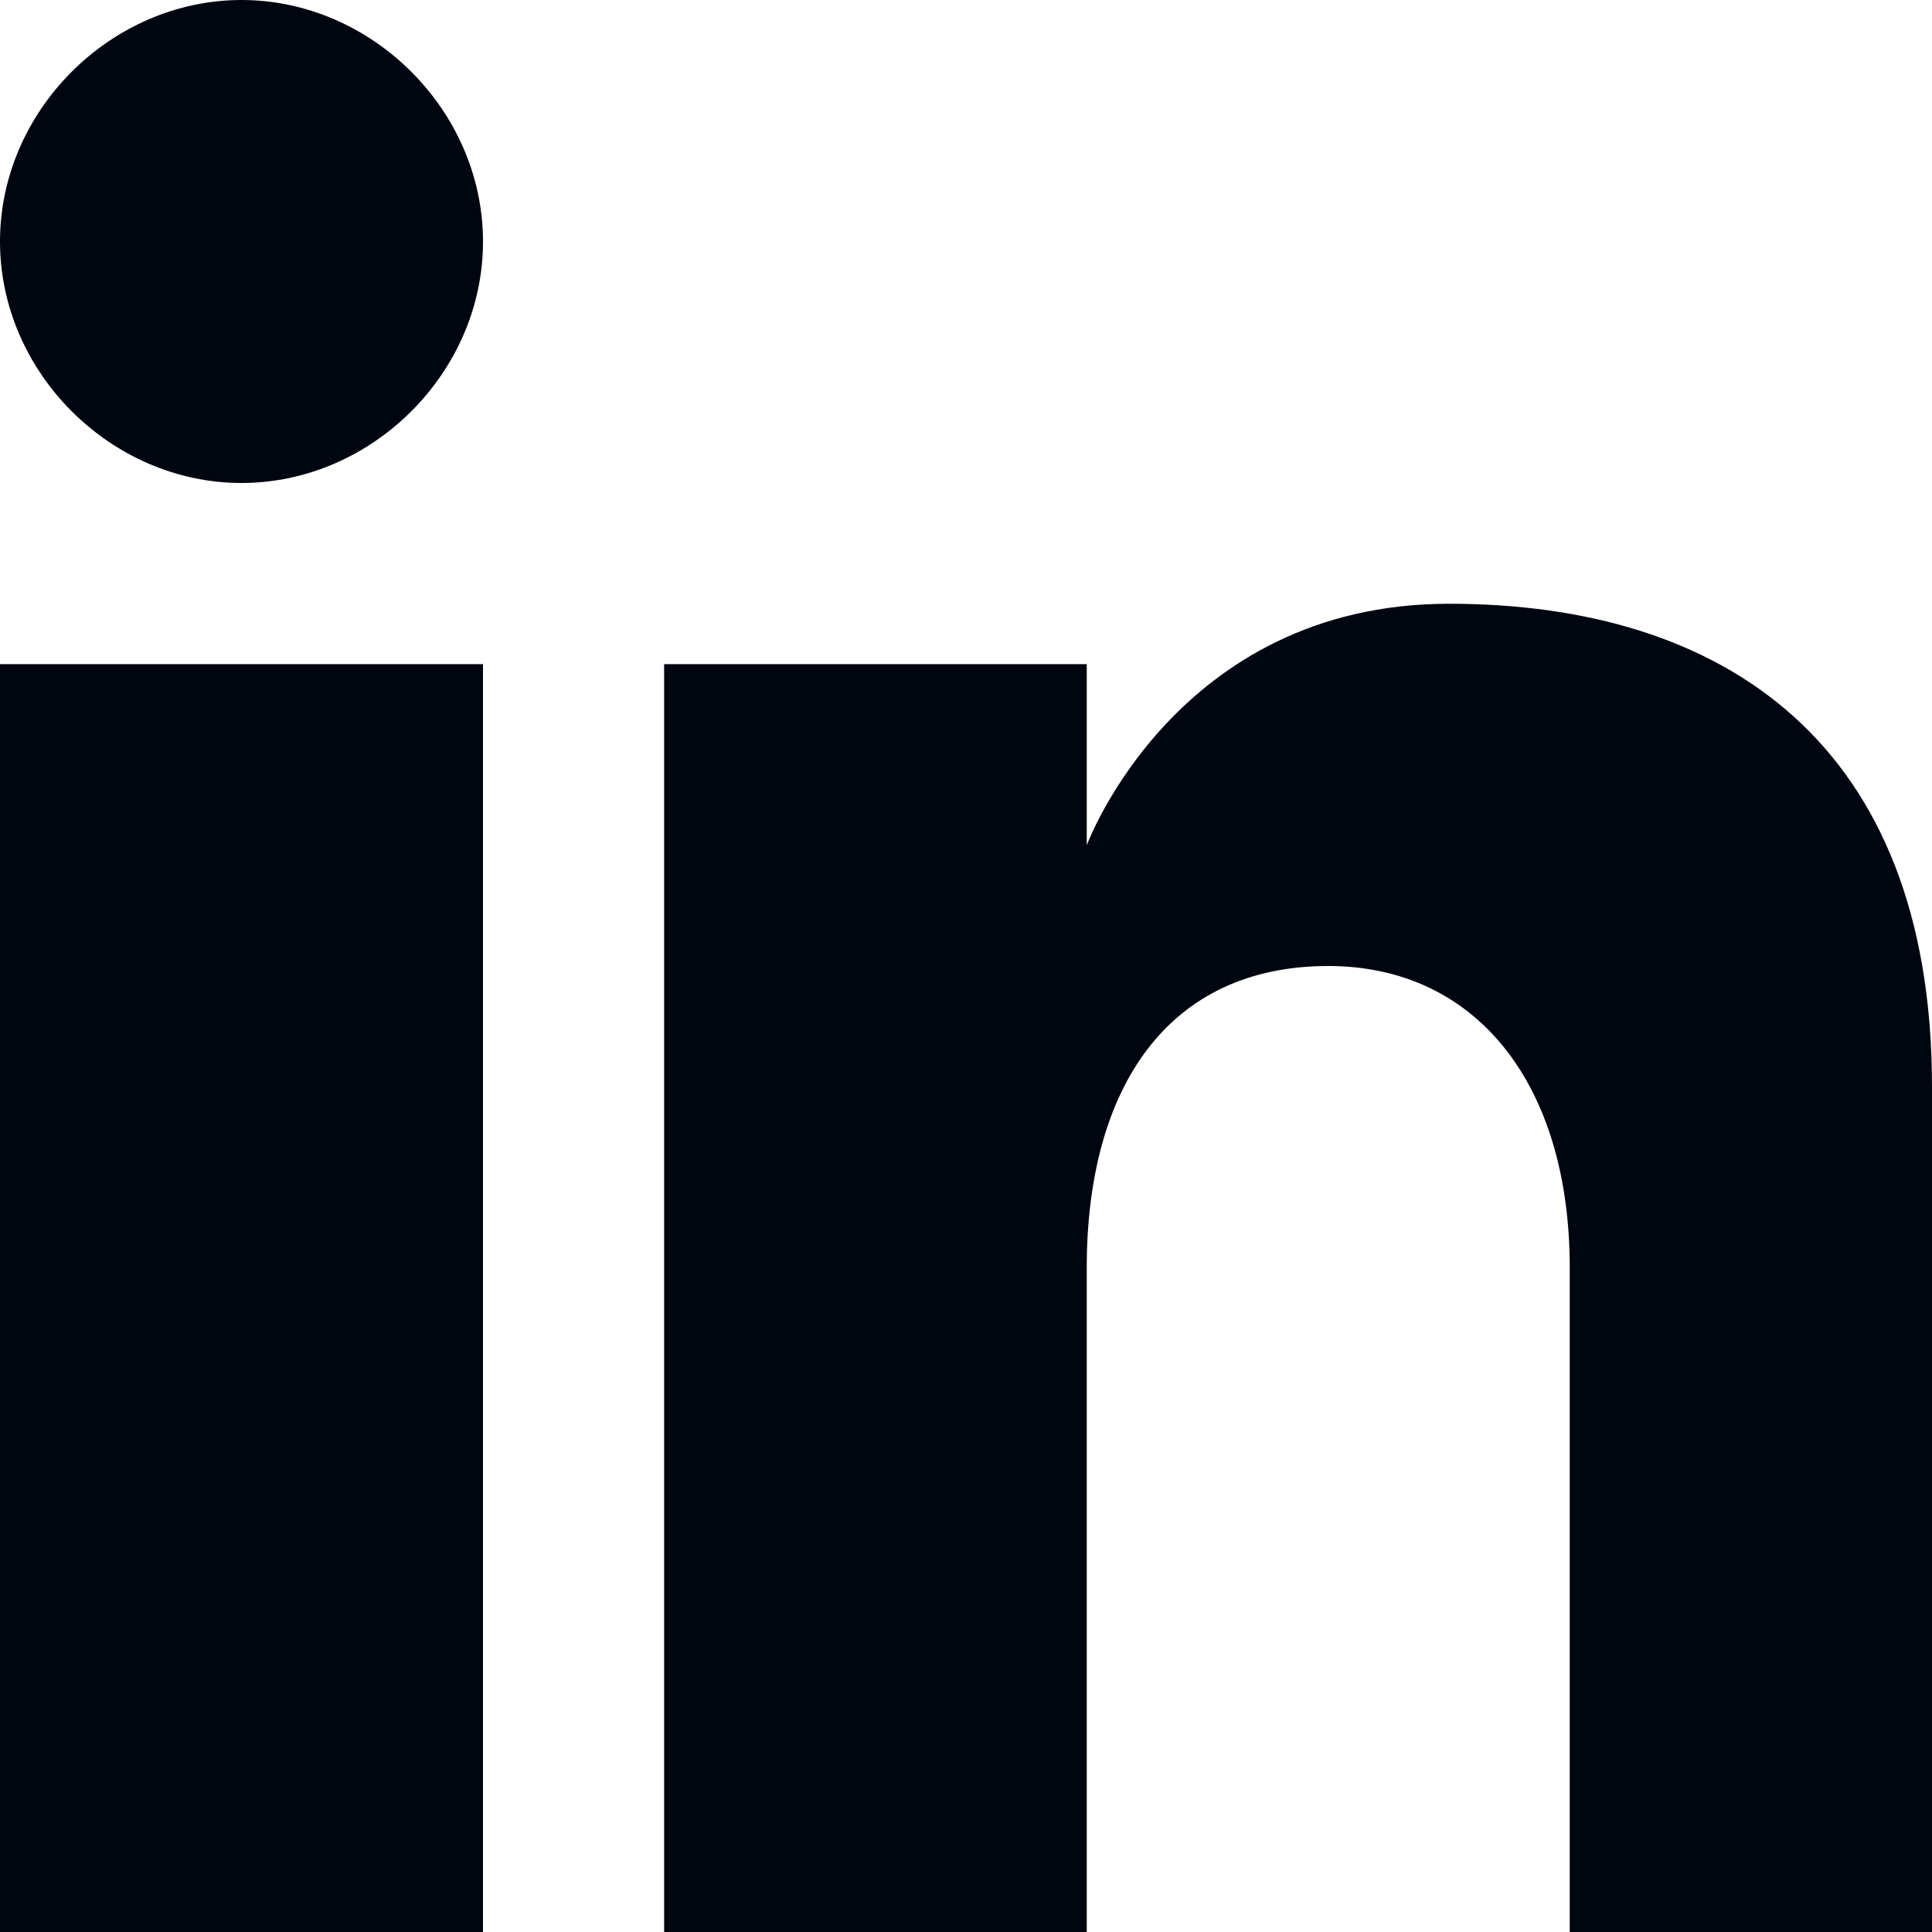 <?xml version="1.0" encoding="UTF-8"?>
<svg xmlns="http://www.w3.org/2000/svg" width="32" height="32" viewBox="0 0 32 32" fill="none">
  <path fill-rule="evenodd" clip-rule="evenodd" d="M32 32H26V21C26 17.928 24.43 16 22 16C19.355 16 18 18 18 21V32H11V11H18V14C18 14 19.475 10 24 10C28.526 10 32 12.285 32 18V32ZM4 8C1.842 8 0 6.174 0 4C0 1.827 1.842 0 4 0C6.157 0 8 1.827 8 4C8.002 6.174 6.157 8 4 8ZM0 32H8V11H0V32Z" fill="#00060F"></path>
</svg>
